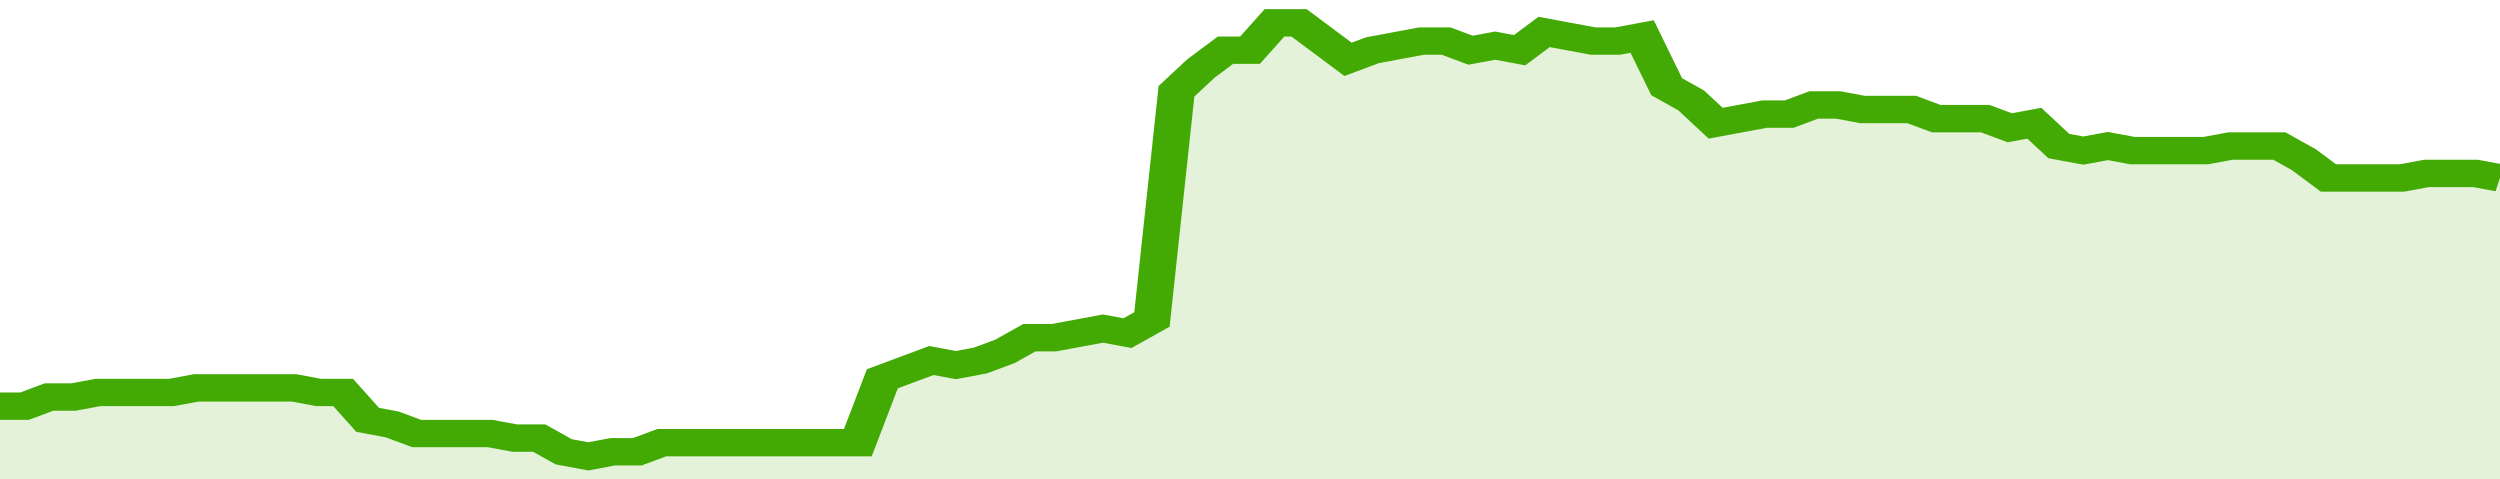 <svg xmlns="http://www.w3.org/2000/svg" viewBox="0 0 408 105" width="120" height="23" preserveAspectRatio="none">
				 <polyline fill="none" stroke="#43AA05" stroke-width="6" points="0, 89 4, 89 8, 87 12, 87 16, 86 20, 86 24, 86 28, 86 32, 85 36, 85 40, 85 44, 85 48, 85 52, 86 56, 86 60, 92 64, 93 68, 95 72, 95 76, 95 80, 95 84, 96 88, 96 92, 99 96, 100 100, 99 104, 99 108, 97 112, 97 116, 97 120, 97 124, 97 128, 97 132, 97 136, 97 140, 97 144, 83 148, 81 152, 79 156, 80 160, 79 164, 77 168, 74 172, 74 176, 73 180, 72 184, 73 188, 70 192, 20 196, 15 200, 11 204, 11 208, 5 212, 5 216, 9 220, 13 224, 11 228, 10 232, 9 236, 9 240, 11 244, 10 248, 11 252, 7 256, 8 260, 9 264, 9 268, 8 272, 19 276, 22 280, 27 284, 26 288, 25 292, 25 296, 23 300, 23 304, 24 308, 24 312, 24 316, 26 320, 26 324, 26 328, 28 332, 27 336, 32 340, 33 344, 32 348, 33 352, 33 356, 33 360, 33 364, 32 368, 32 372, 32 376, 35 380, 39 384, 39 388, 39 392, 39 396, 38 400, 38 404, 38 408, 39 408, 39 "> </polyline>
				 <polygon fill="#43AA05" opacity="0.15" points="0, 105 0, 89 4, 89 8, 87 12, 87 16, 86 20, 86 24, 86 28, 86 32, 85 36, 85 40, 85 44, 85 48, 85 52, 86 56, 86 60, 92 64, 93 68, 95 72, 95 76, 95 80, 95 84, 96 88, 96 92, 99 96, 100 100, 99 104, 99 108, 97 112, 97 116, 97 120, 97 124, 97 128, 97 132, 97 136, 97 140, 97 144, 83 148, 81 152, 79 156, 80 160, 79 164, 77 168, 74 172, 74 176, 73 180, 72 184, 73 188, 70 192, 20 196, 15 200, 11 204, 11 208, 5 212, 5 216, 9 220, 13 224, 11 228, 10 232, 9 236, 9 240, 11 244, 10 248, 11 252, 7 256, 8 260, 9 264, 9 268, 8 272, 19 276, 22 280, 27 284, 26 288, 25 292, 25 296, 23 300, 23 304, 24 308, 24 312, 24 316, 26 320, 26 324, 26 328, 28 332, 27 336, 32 340, 33 344, 32 348, 33 352, 33 356, 33 360, 33 364, 32 368, 32 372, 32 376, 35 380, 39 384, 39 388, 39 392, 39 396, 38 400, 38 404, 38 408, 39 408, 105 "></polygon>
			</svg>